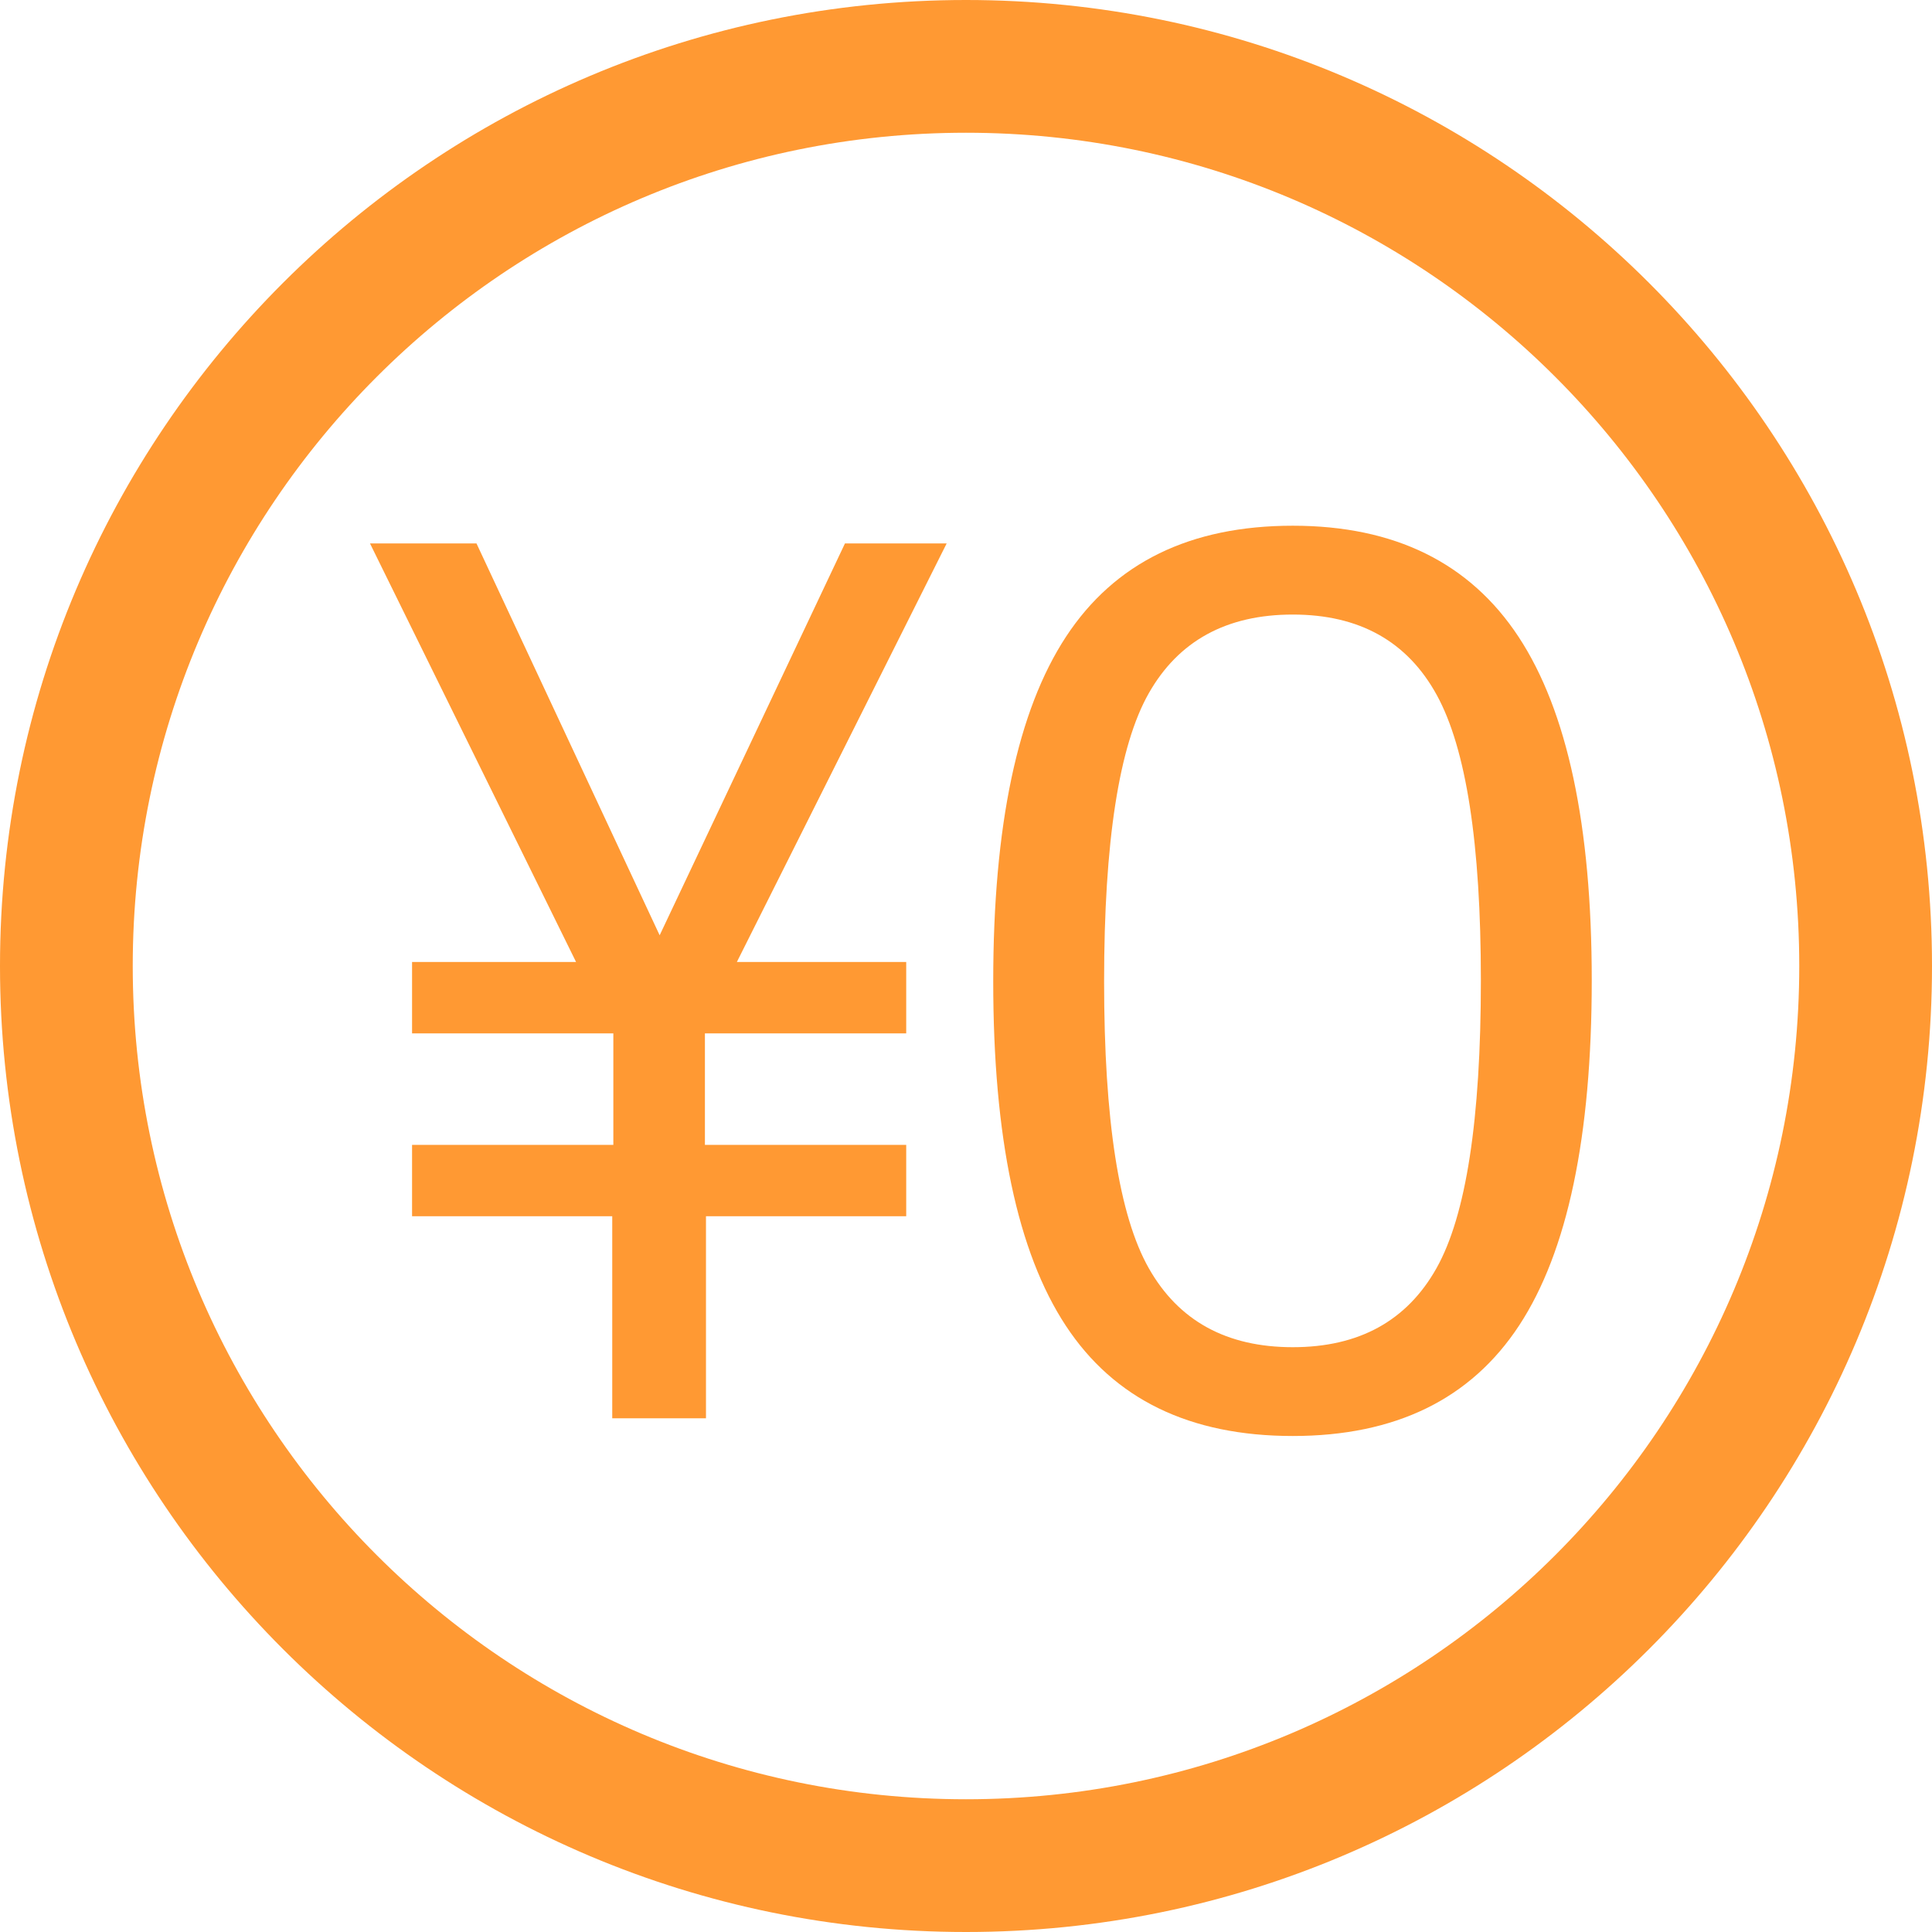 <?xml version="1.0" encoding="utf-8"?>
<!-- Generator: Adobe Illustrator 16.0.0, SVG Export Plug-In . SVG Version: 6.00 Build 0)  -->
<!DOCTYPE svg PUBLIC "-//W3C//DTD SVG 1.1//EN" "http://www.w3.org/Graphics/SVG/1.1/DTD/svg11.dtd">
<svg version="1.1" id="レイヤー_1" xmlns="http://www.w3.org/2000/svg" xmlns:xlink="http://www.w3.org/1999/xlink" x="0px"
	 y="0px" width="160px" height="160px" viewBox="0 0 160 160" enable-background="new 0 0 160 160" xml:space="preserve">
<g>
	<path fill="#FF9933" d="M80,0C35.818,0,0,35.818,0,80c0,44.183,35.818,80,80,80c44.183,0,80-35.817,80-80
		C160,35.818,124.183,0,80,0z M80,149.007c-38.11,0-69.007-30.894-69.007-69.007c0-38.113,30.896-69.007,69.007-69.007
		S149.007,41.887,149.007,80C149.007,118.113,118.11,149.007,80,149.007z"/>
	<g>
		<g>
			<path fill="#FF9933" d="M78.399,45.004L61.024,79.668h14.025v5.914H58.378v9.23h16.671v5.913H58.466v16.731h-7.763v-16.731
				H34.125v-5.913h16.669v-9.23H34.125v-5.914h13.582L30.64,45.004h8.82l15.17,32.452l15.346-32.452H78.399z"/>
		</g>
		<g>
			<path fill="#FF9933" d="M107.063,118.923c-8.526,0-14.793-3.046-18.798-9.135c-4.008-6.089-6.01-15.592-6.01-28.509
				c0-12.916,2.011-22.436,6.033-28.558s10.28-9.183,18.774-9.183c8.429,0,14.663,3.07,18.702,9.206
				c4.037,6.138,6.058,15.617,6.058,28.437c0,12.948-2.005,22.477-6.01,28.583C121.806,115.87,115.556,118.923,107.063,118.923z
				 M107.063,50.895c-5.48,0-9.457,2.172-11.924,6.514c-2.469,4.343-3.702,12.301-3.702,23.871c0,11.475,1.233,19.392,3.702,23.75
				c2.467,4.359,6.441,6.539,11.924,6.539c5.48,0,9.447-2.18,11.899-6.539c2.451-4.358,3.678-12.308,3.678-23.847
				c0-11.313-1.219-19.189-3.655-23.629C116.548,53.114,112.574,50.895,107.063,50.895z"/>
		</g>
	</g>
</g>
</svg>
